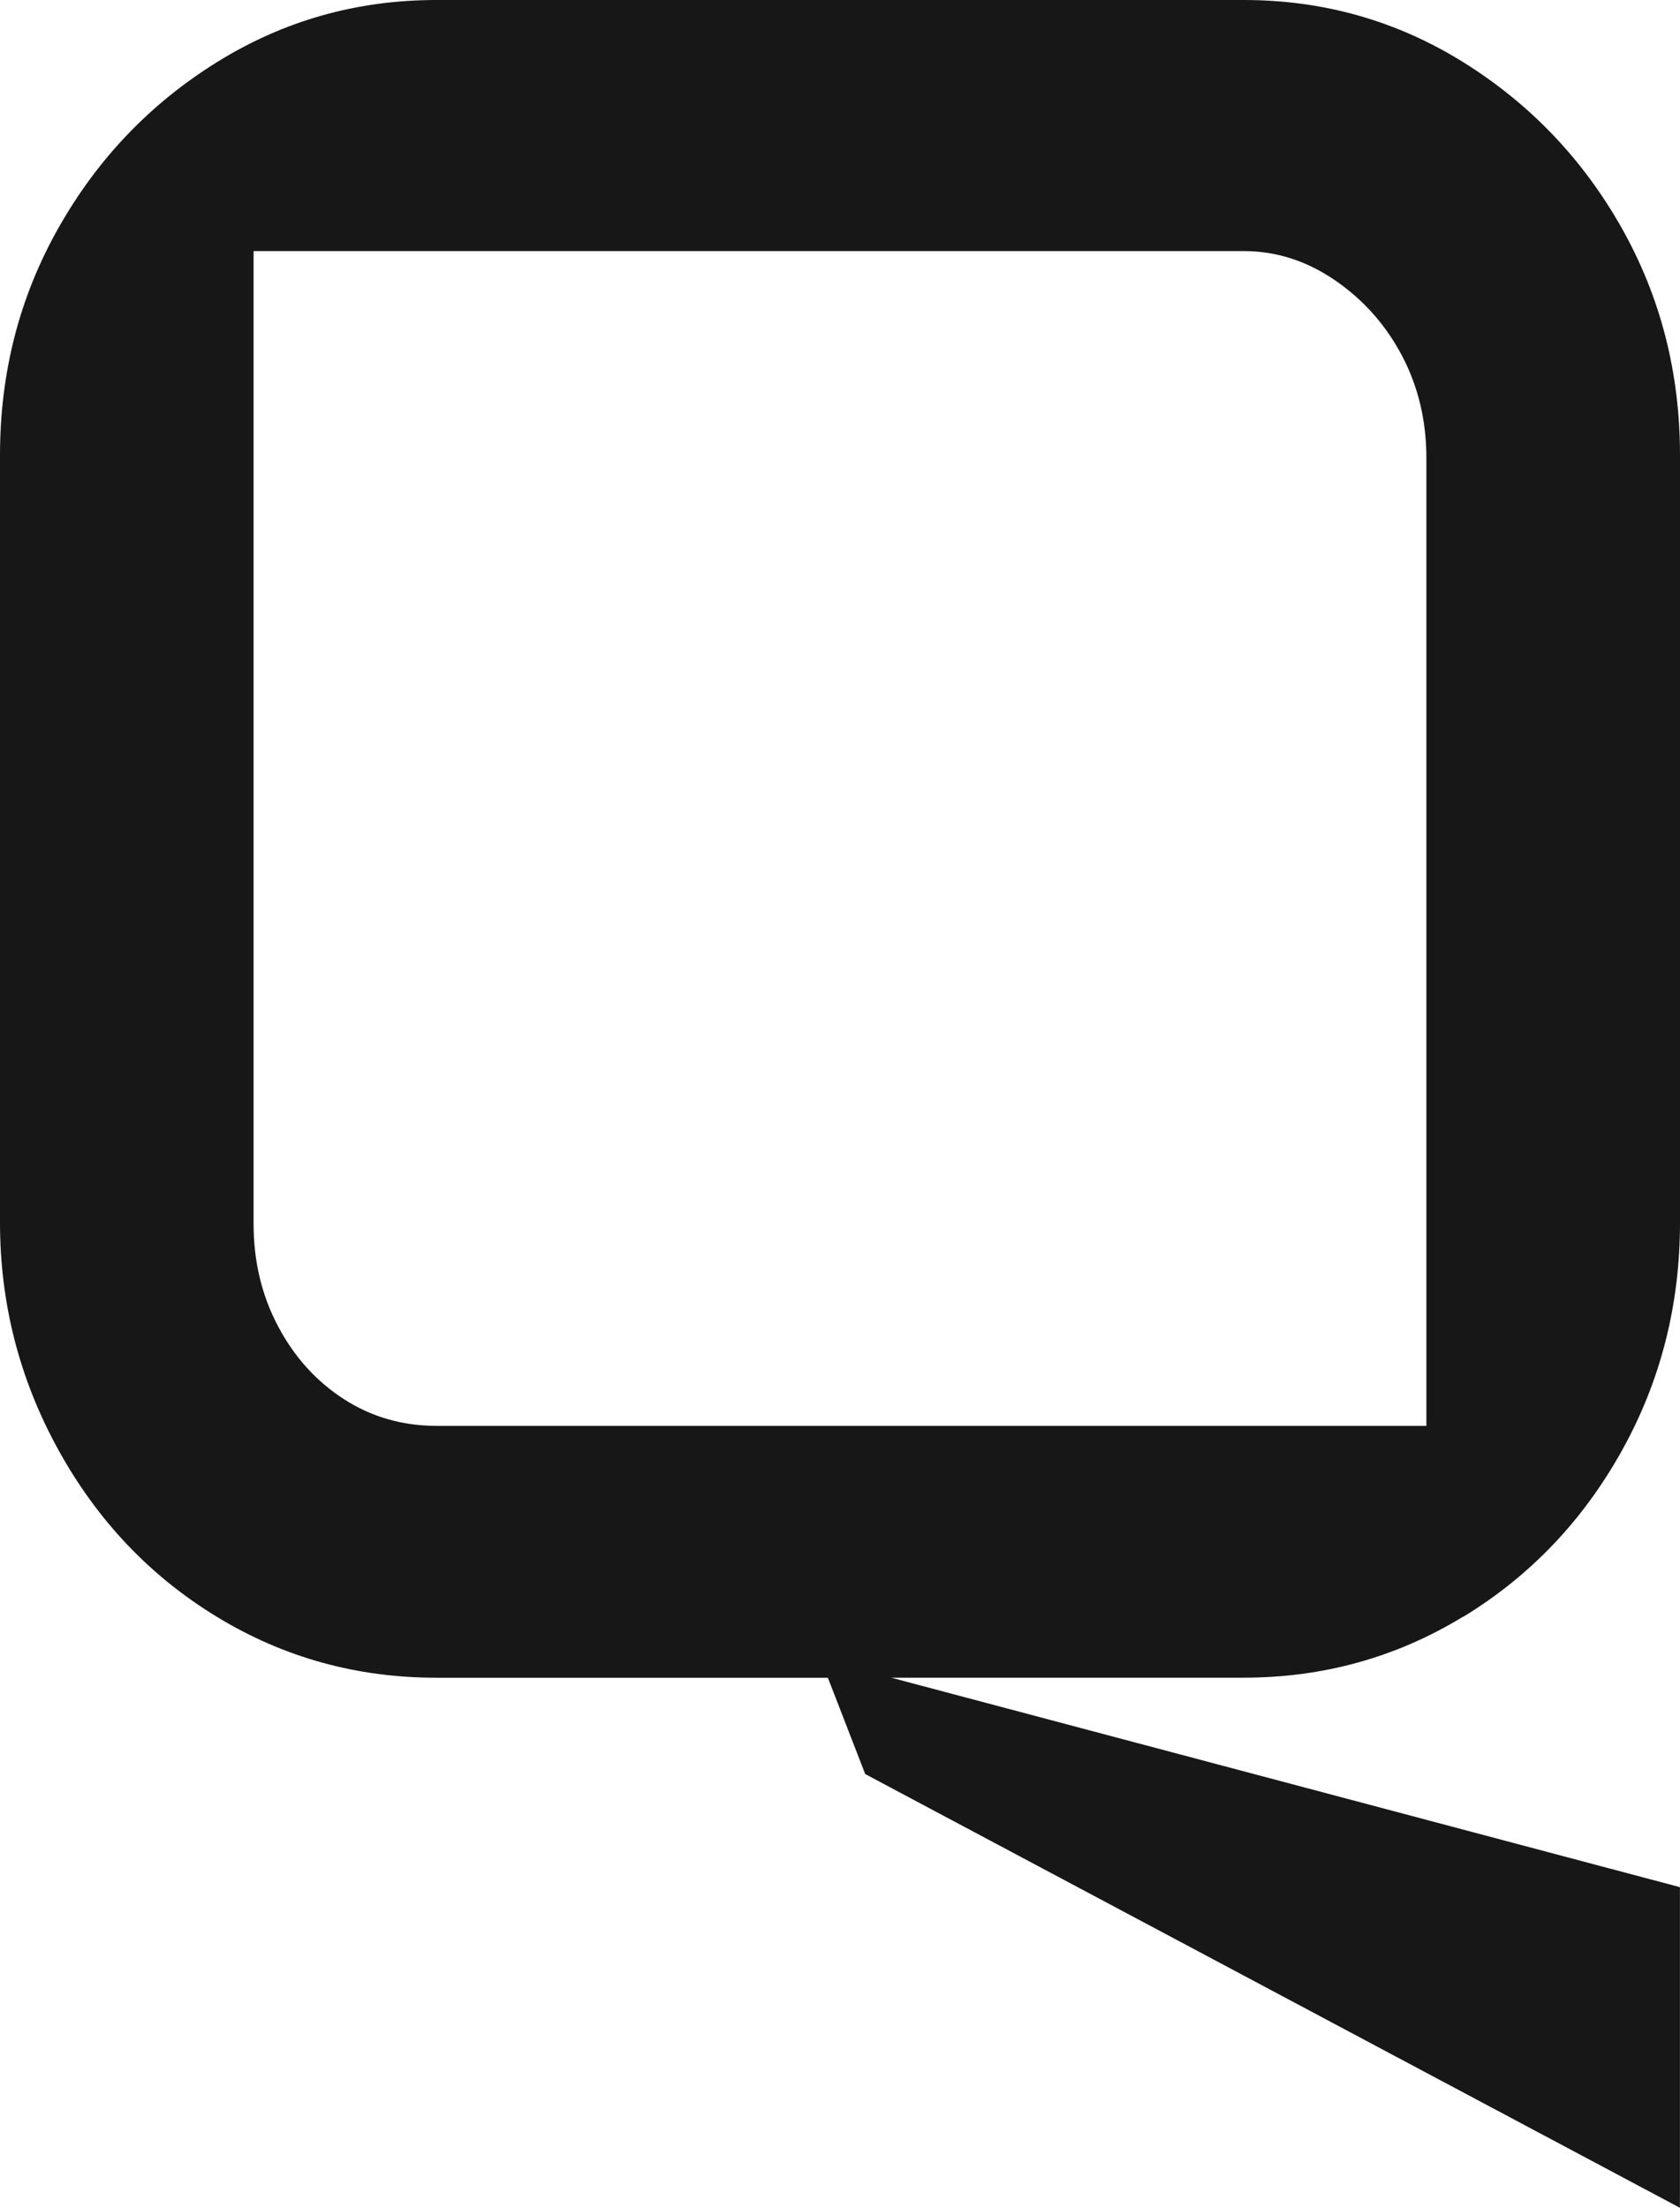 <?xml version="1.0" encoding="UTF-8"?><svg id="Lager_2" xmlns="http://www.w3.org/2000/svg" viewBox="0 0 419.98 551.98"><defs><style>.cls-1{fill:#171717;}</style></defs><g id="Layer_1"><path class="cls-1" d="M365.75,404.24c16.66-10.14,29.86-23.94,39.61-41.4,9.75-17.44,14.62-36.53,14.62-57.22V113.84c0-20.69-4.87-39.66-14.62-56.92-9.75-17.24-22.97-31.04-39.61-41.4-16.66-10.35-34.96-15.52-54.85-15.52H109.11c-19.92,0-38.19,5.17-54.85,15.52-16.66,10.35-29.86,24.16-39.61,41.4C4.87,74.18,0,93.15,0,113.84v191.77c0,20.29,4.87,39.26,14.62,56.92,9.75,17.66,22.95,31.56,39.61,41.7,16.66,10.15,34.94,15.22,54.85,15.22h97.88l9.33,24.08,203.67,108.44v-80.16l-197.16-52.37h88.05c19.9,0,38.19-5.07,54.85-15.22l.04.02ZM109.11,356.48c-8.53,0-16.26-2.24-23.17-6.7-6.91-4.47-12.4-10.55-16.46-18.26-4.07-7.7-6.09-16.22-6.09-25.58V62.77h247.49c8.13,0,15.74,2.43,22.85,7.3,7.11,4.87,12.7,11.17,16.76,18.87,4.05,7.72,6.09,16.24,6.09,25.58v241.97H109.11v-.02Z"/></g></svg>
